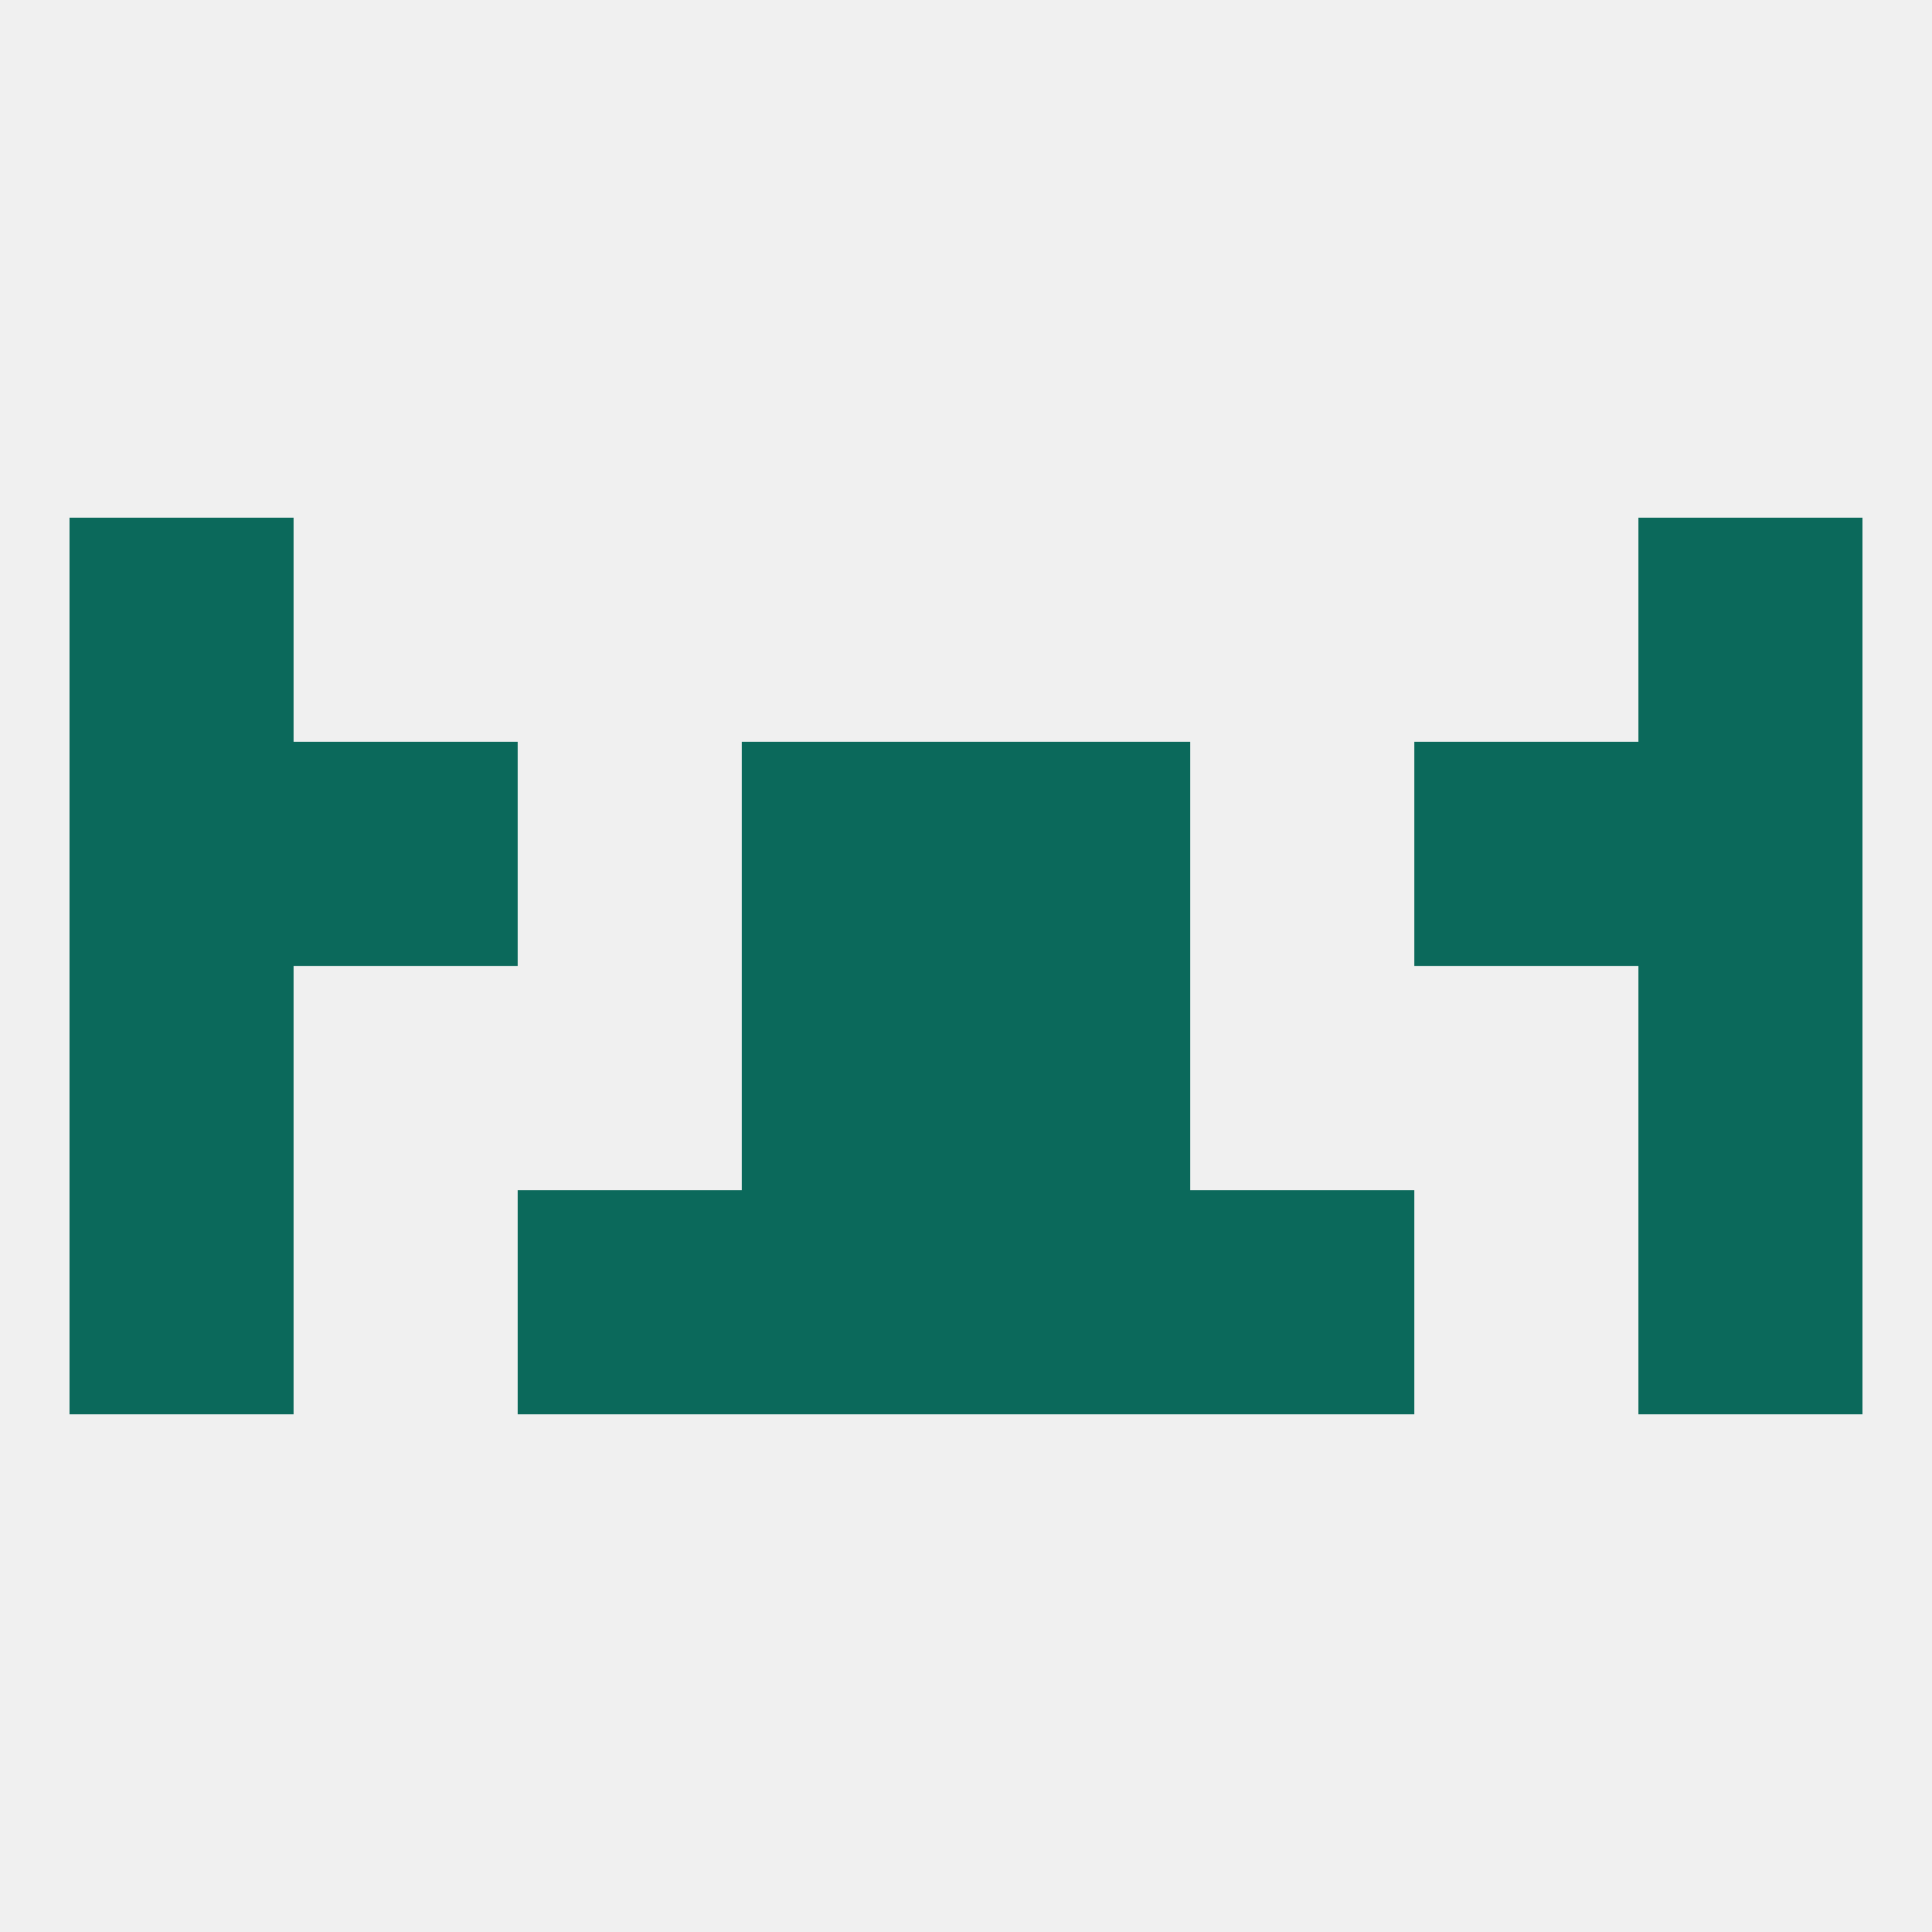 
<!--   <?xml version="1.0"?> -->
<svg version="1.1" baseprofile="full" xmlns="http://www.w3.org/2000/svg" xmlns:xlink="http://www.w3.org/1999/xlink" xmlns:ev="http://www.w3.org/2001/xml-events" width="250" height="250" viewBox="0 0 250 250" >
	<rect width="100%" height="100%" fill="rgba(240,240,240,255)"/>

	<rect x="125" y="125" width="29" height="29" fill="rgba(11,105,91,255)"/>
	<rect x="9" y="125" width="29" height="29" fill="rgba(11,105,91,255)"/>
	<rect x="212" y="125" width="29" height="29" fill="rgba(11,105,91,255)"/>
	<rect x="96" y="125" width="29" height="29" fill="rgba(11,105,91,255)"/>
	<rect x="96" y="154" width="29" height="29" fill="rgba(11,105,91,255)"/>
	<rect x="125" y="154" width="29" height="29" fill="rgba(11,105,91,255)"/>
	<rect x="9" y="154" width="29" height="29" fill="rgba(11,105,91,255)"/>
	<rect x="212" y="154" width="29" height="29" fill="rgba(11,105,91,255)"/>
	<rect x="67" y="154" width="29" height="29" fill="rgba(11,105,91,255)"/>
	<rect x="154" y="154" width="29" height="29" fill="rgba(11,105,91,255)"/>
	<rect x="9" y="96" width="29" height="29" fill="rgba(11,105,91,255)"/>
	<rect x="212" y="96" width="29" height="29" fill="rgba(11,105,91,255)"/>
	<rect x="96" y="96" width="29" height="29" fill="rgba(11,105,91,255)"/>
	<rect x="125" y="96" width="29" height="29" fill="rgba(11,105,91,255)"/>
	<rect x="38" y="96" width="29" height="29" fill="rgba(11,105,91,255)"/>
	<rect x="183" y="96" width="29" height="29" fill="rgba(11,105,91,255)"/>
	<rect x="9" y="67" width="29" height="29" fill="rgba(11,105,91,255)"/>
	<rect x="212" y="67" width="29" height="29" fill="rgba(11,105,91,255)"/>
</svg>